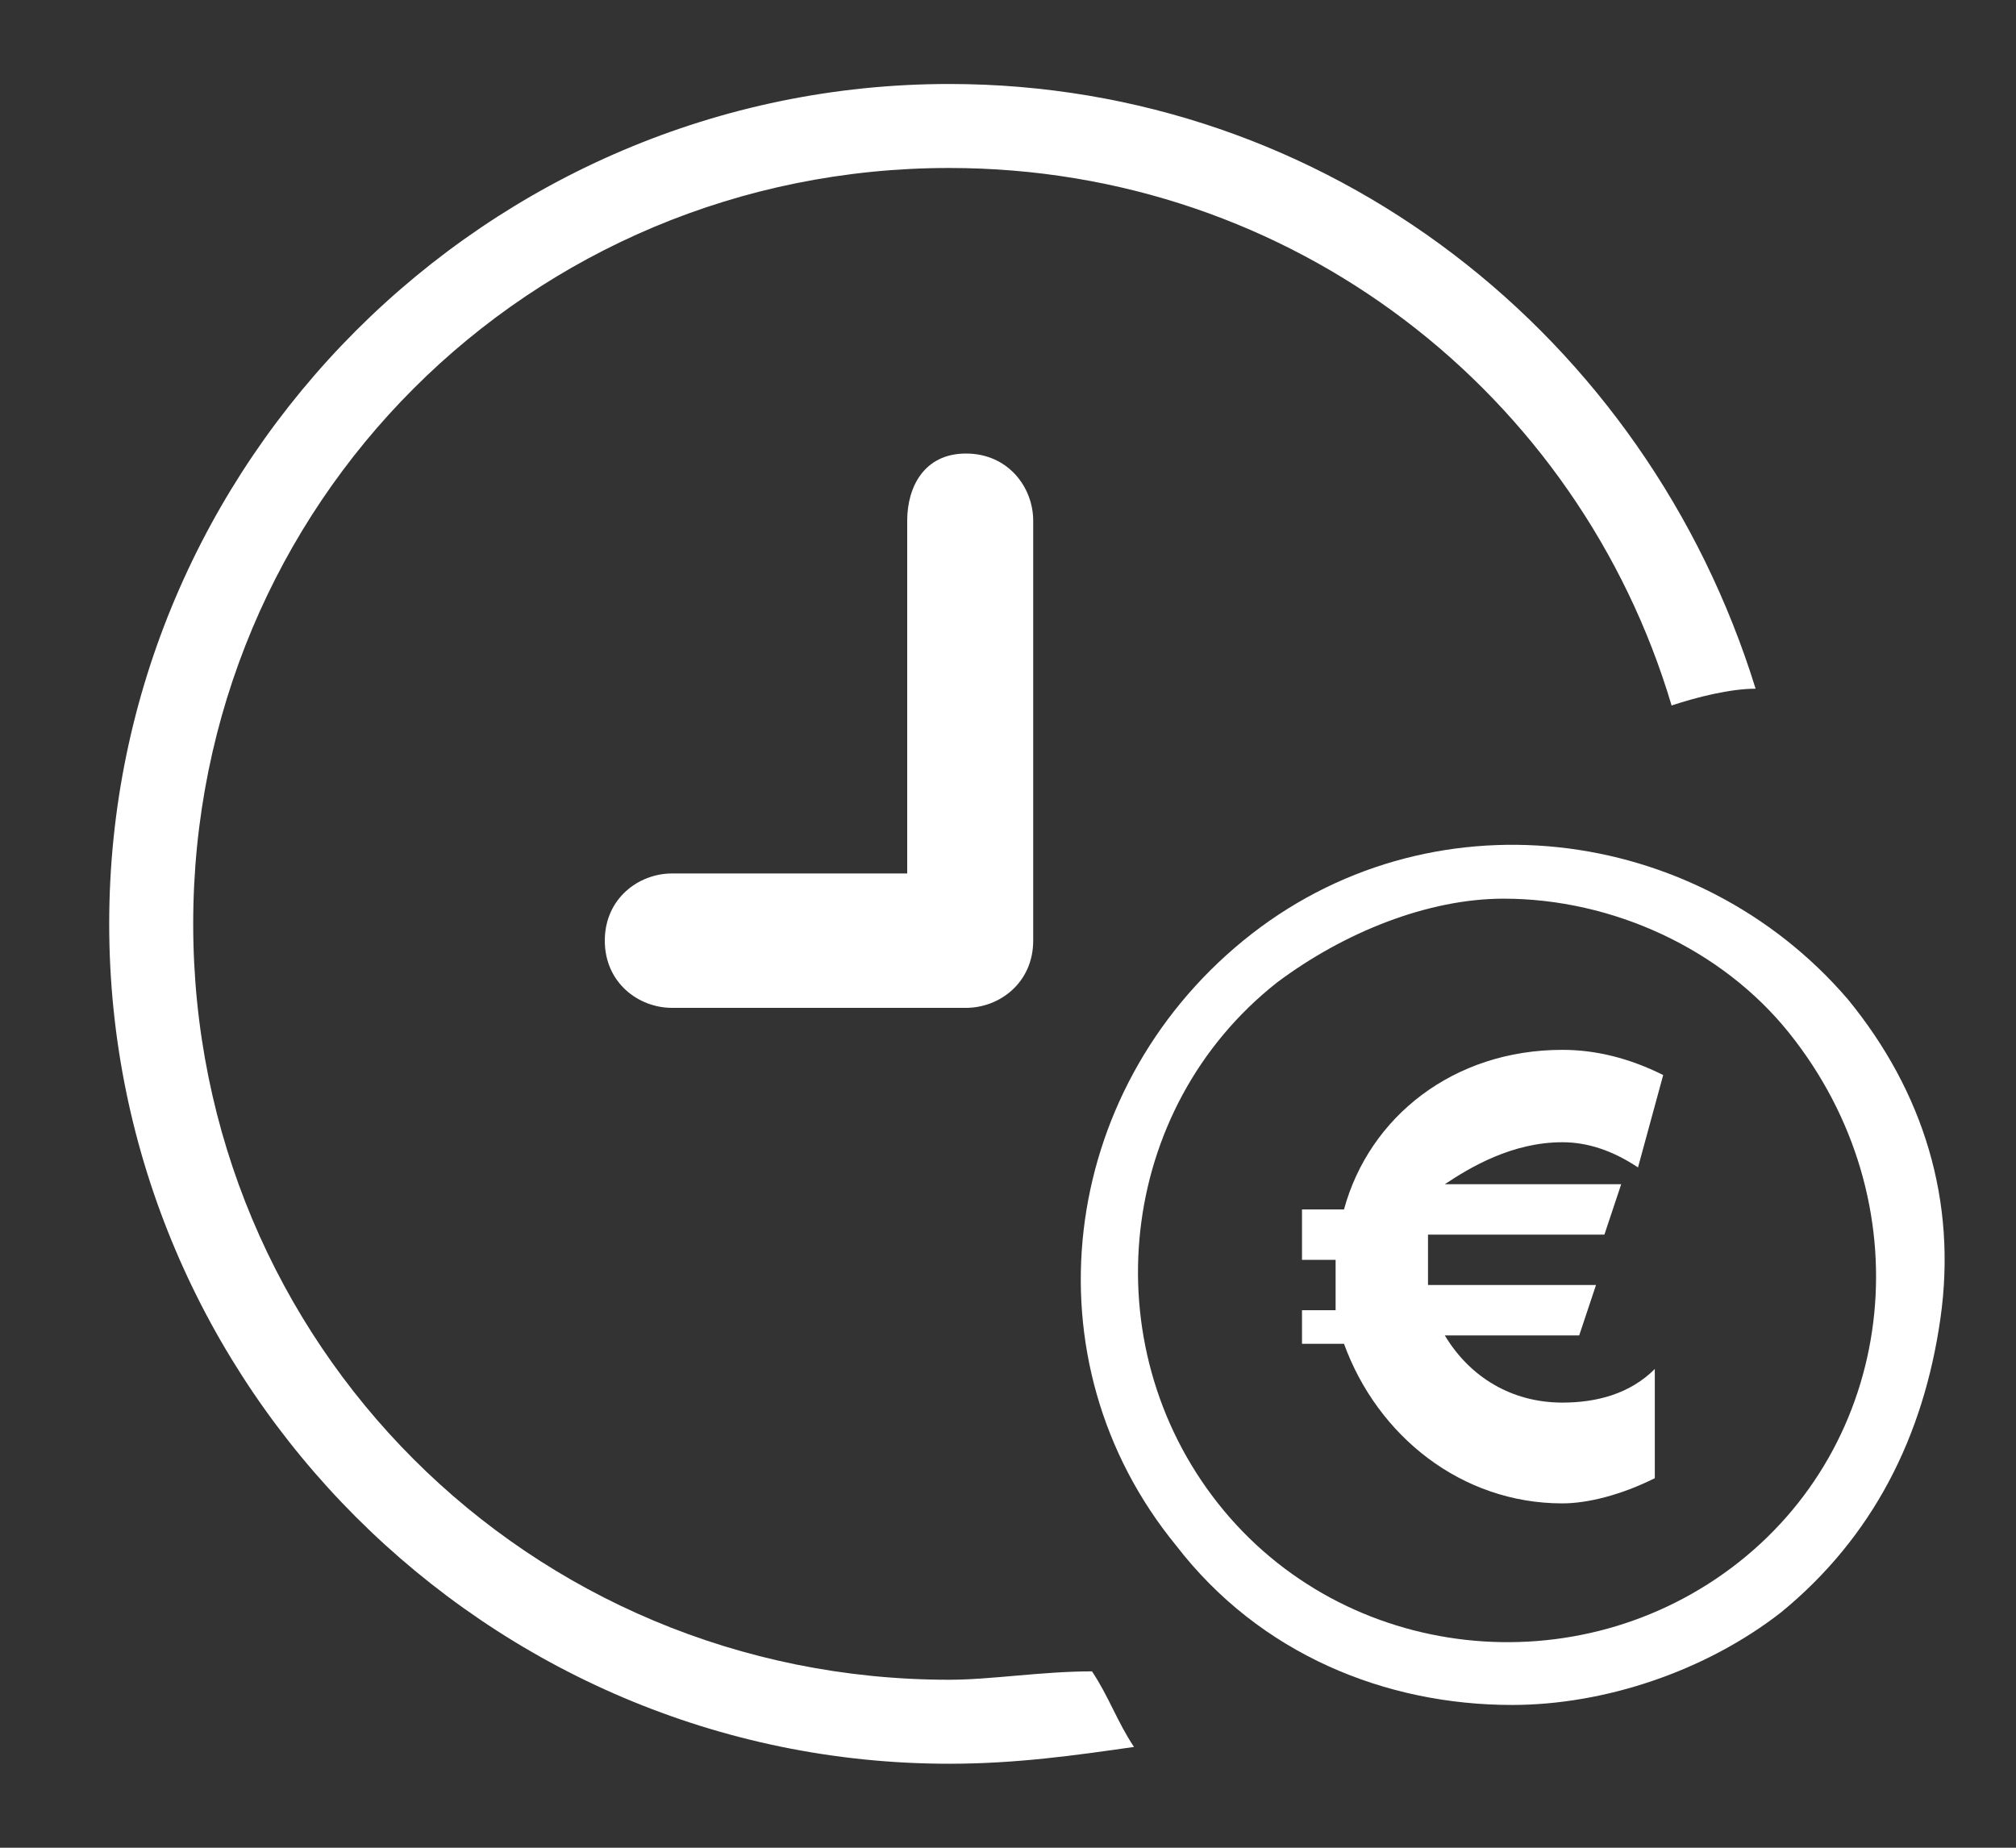 <?xml version="1.0" encoding="utf-8"?>
<!-- Generator: Adobe Illustrator 23.0.1, SVG Export Plug-In . SVG Version: 6.00 Build 0)  -->
<svg version="1.1" id="Layer_1" xmlns="http://www.w3.org/2000/svg" xmlns:xlink="http://www.w3.org/1999/xlink" x="0px" y="0px"
	 viewBox="0 0 24 22" style="enable-background:new 0 0 24 22;" xml:space="preserve">
<rect x="0" y="0" width="24" height="22" fill="#333333" stroke="none"/>
<style type="text/css">
	.st0{fill:#FFFFFF;}
</style>
<title>Group</title>
<desc>Created with Sketch.</desc>
<g>
	<path class="st0" d="M10.8,6.2v4.2H8c-0.4,0-0.8,0.3-0.8,0.8S7.6,12,8,12h3.5c0.4,0,0.8-0.3,0.8-0.8v-5c0-0.4-0.3-0.8-0.8-0.8
		S10.8,5.8,10.8,6.2z"/>
	<path class="st0" d="M11.3,20c-5,0-9-4-9-9s4-9,9-9c4.1,0,7.5,2.7,8.6,6.4c0.3-0.1,0.7-0.2,1-0.2C19.6,4,15.8,1,11.3,1
		c-5.5,0-10,4.5-10,10s4.5,10,10,10c0.8,0,1.5-0.1,2.2-0.2c-0.2-0.3-0.3-0.6-0.5-0.9C12.4,19.9,11.8,20,11.3,20z"/>
	<path class="st0" d="M18.6,13.6c0.3,0,0.6,0.1,0.9,0.3l0.3-1.1c-0.4-0.2-0.8-0.3-1.2-0.3c-1.3,0-2.3,0.8-2.6,1.9h-0.5v0.6h0.4
		c0,0.1,0,0.2,0,0.3c0,0.1,0,0.2,0,0.3h-0.4V16H16c0.4,1.1,1.4,1.9,2.6,1.9c0.3,0,0.7-0.1,1.1-0.3v-1.3c-0.3,0.3-0.7,0.4-1.1,0.4
		c-0.6,0-1.1-0.3-1.4-0.8h1.6l0.2-0.6h-2c0-0.1,0-0.2,0-0.3c0-0.1,0-0.2,0-0.3h2.1l0.2-0.6h-2.1C17.5,13.9,18,13.6,18.6,13.6z"/>
	<path class="st0" d="M14.8,11.2c-2.2,1.8-2.6,5-0.8,7.2c1,1.3,2.5,1.9,4,1.9c1.1,0,2.3-0.4,3.2-1.1c1.1-0.9,1.7-2.1,1.9-3.5
		c0.2-1.4-0.2-2.7-1.1-3.8C20.2,9.8,17,9.4,14.8,11.2z M20.7,18.6c-1.9,1.5-4.7,1.2-6.2-0.7c-1.5-1.9-1.2-4.7,0.7-6.2
		c0.8-0.6,1.8-1,2.7-1c1.3,0,2.6,0.6,3.4,1.6C22.9,14.3,22.6,17.1,20.7,18.6z"/>
</g>
</svg>
